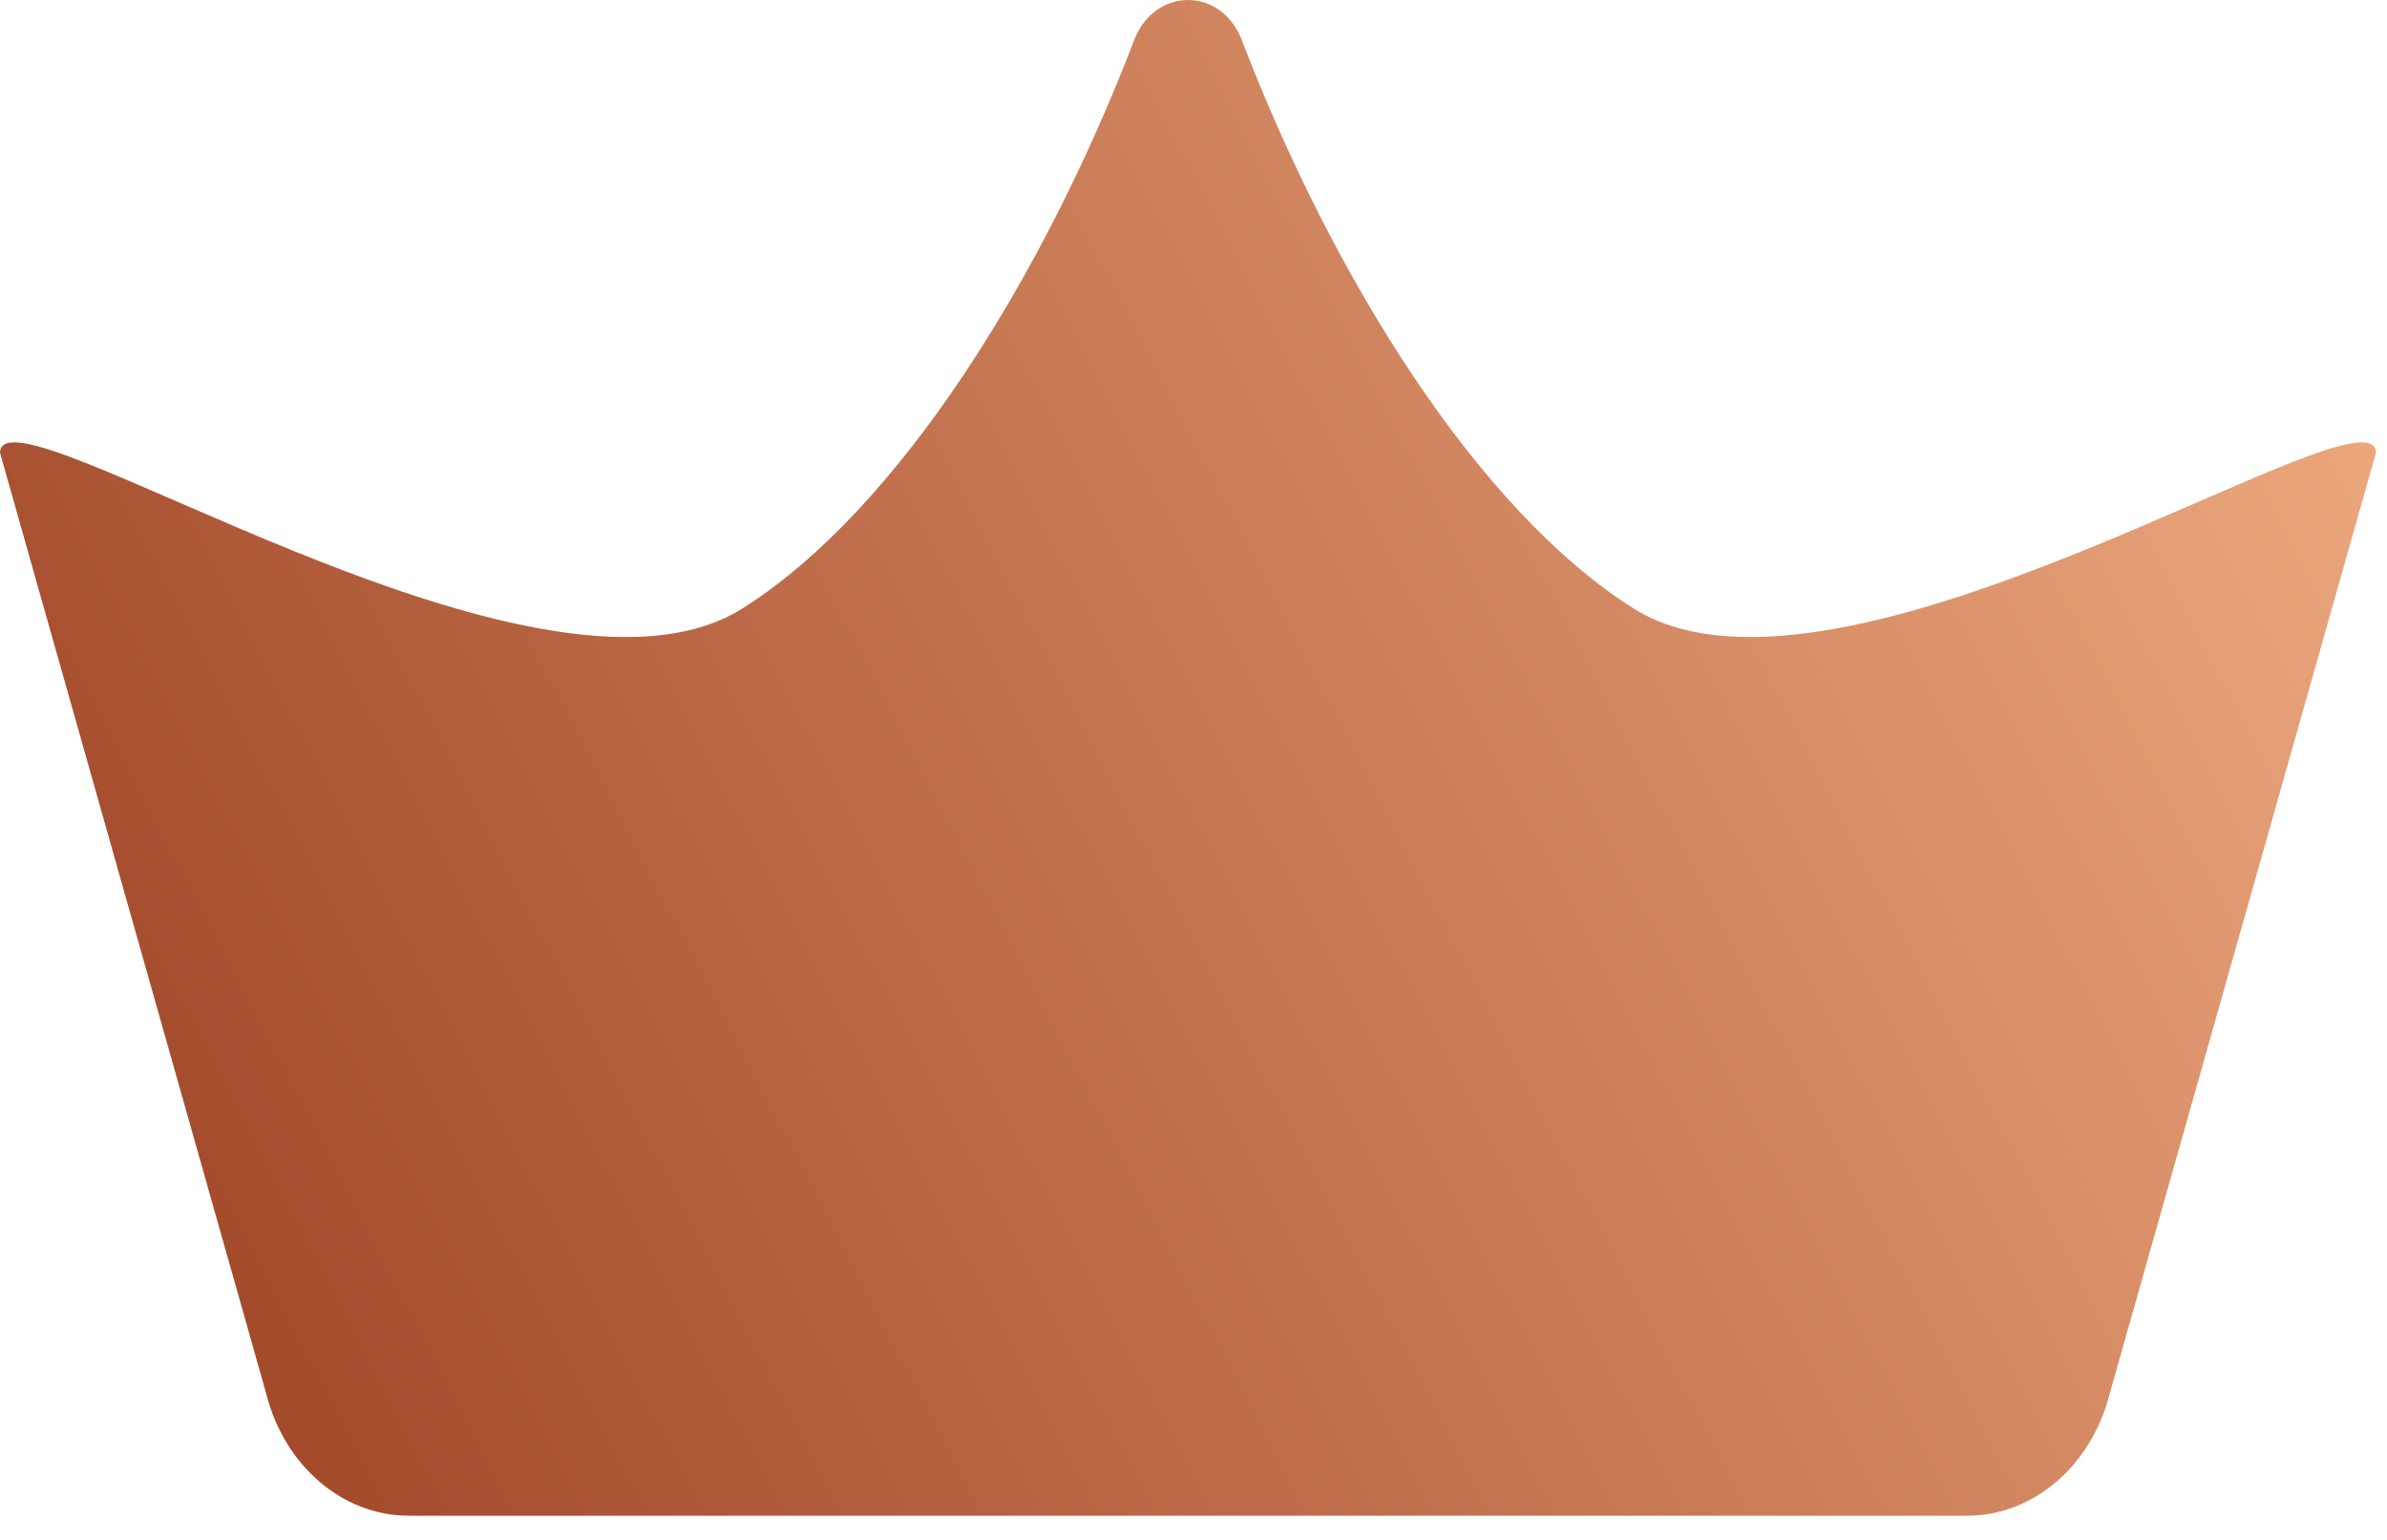 <svg width="31" height="20" viewBox="0 0 31 20" fill="none" xmlns="http://www.w3.org/2000/svg">
<path d="M25.546 19.686H5.311C4.45 19.686 3.694 19.039 3.457 18.099L0 5.88C0.022 4.906 6.961 9.594 9.643 7.902C11.673 6.622 13.558 3.579 14.729 0.522C14.996 -0.174 15.861 -0.174 16.128 0.522C17.299 3.579 19.185 6.622 21.214 7.902C23.896 9.594 30.836 4.906 30.857 5.88L27.399 18.098C27.163 19.038 26.406 19.686 25.545 19.686L25.546 19.686Z" fill="url(#paint0_linear_412_2834)"/>
<defs>
<linearGradient id="paint0_linear_412_2834" x1="3.724" y1="18.105" x2="30.061" y2="4.474" gradientUnits="userSpaceOnUse">
<stop stop-color="#A44B2C"/>
<stop offset="1" stop-color="#EBA67C"/>
</linearGradient>
</defs>
</svg>
